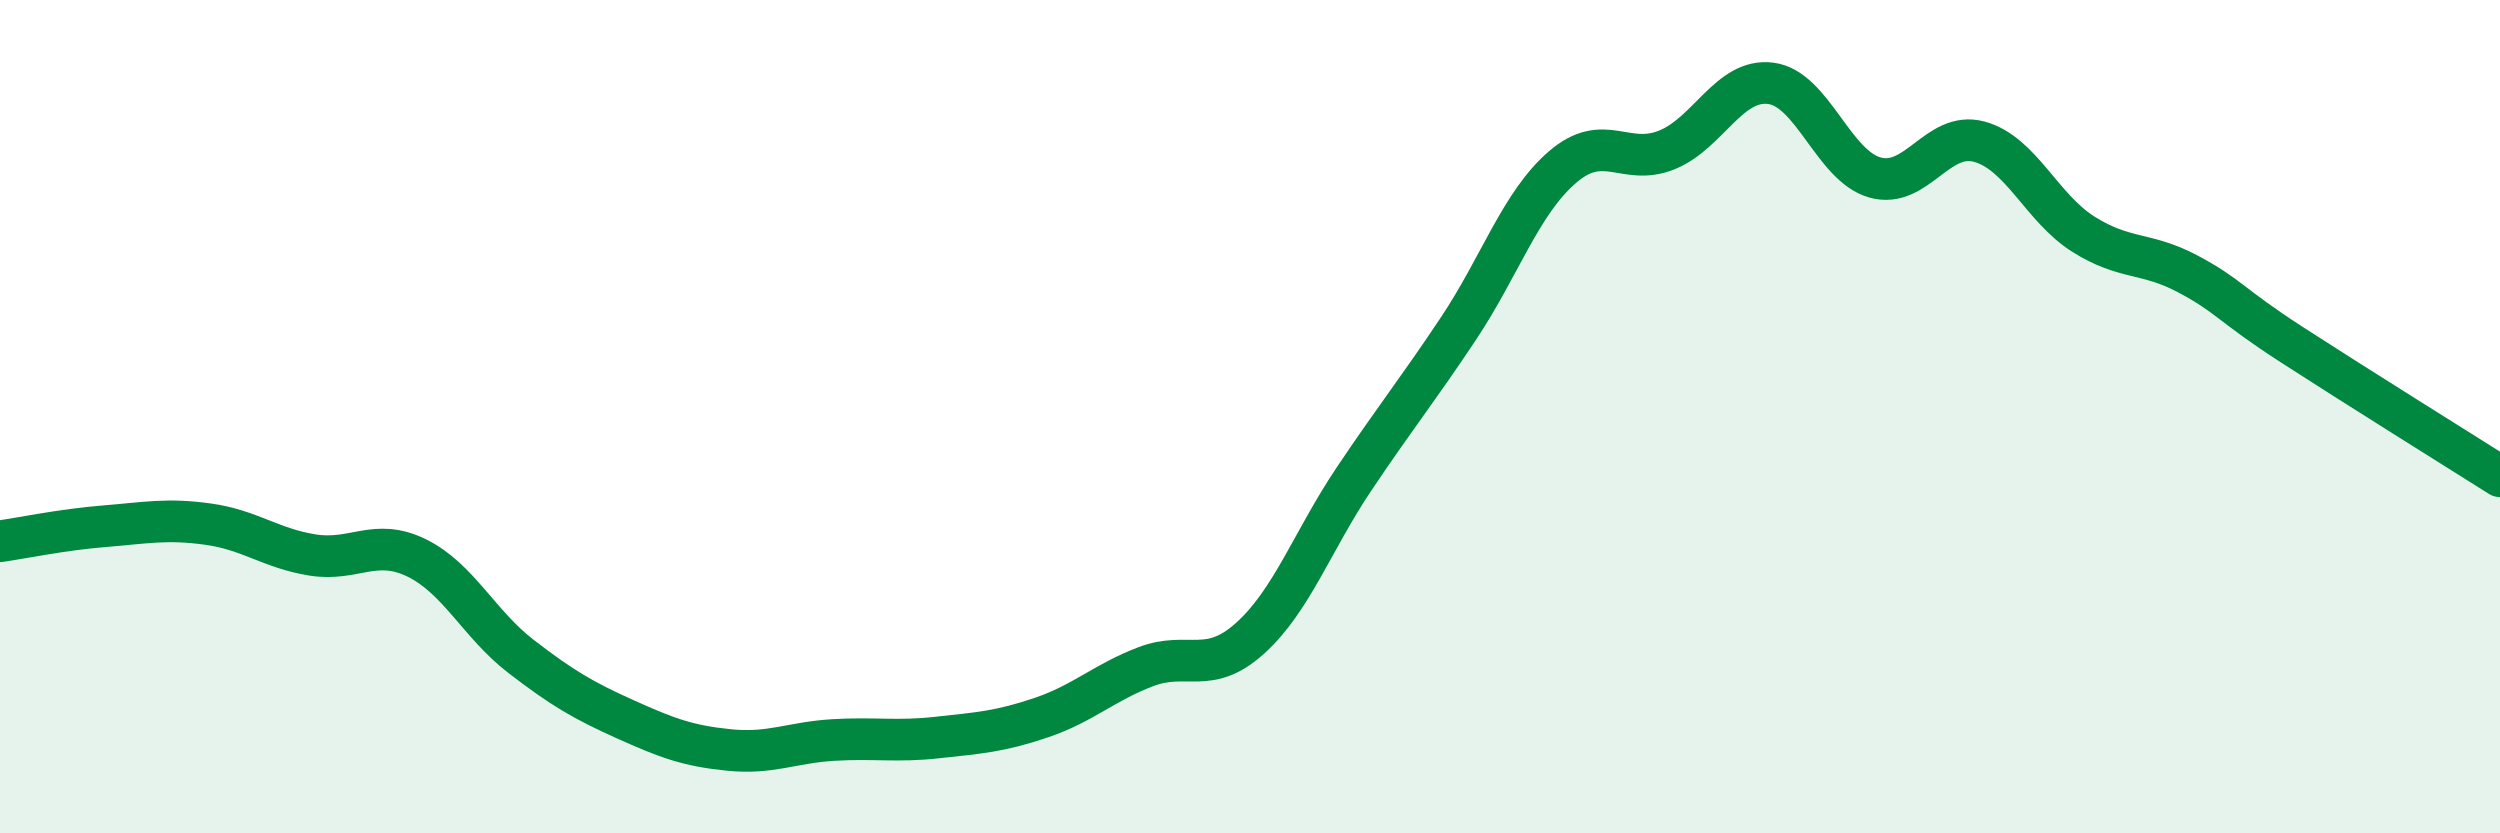 
    <svg width="60" height="20" viewBox="0 0 60 20" xmlns="http://www.w3.org/2000/svg">
      <path
        d="M 0,12.99 C 0.5,12.92 1.5,12.71 2.5,12.63 C 3.5,12.55 4,12.44 5,12.58 C 6,12.72 6.5,13.16 7.5,13.32 C 8.5,13.48 9,12.9 10,13.39 C 11,13.88 11.5,14.98 12.5,15.75 C 13.5,16.52 14,16.81 15,17.26 C 16,17.71 16.5,17.9 17.5,18 C 18.5,18.1 19,17.82 20,17.76 C 21,17.7 21.5,17.81 22.5,17.7 C 23.5,17.59 24,17.56 25,17.22 C 26,16.88 26.5,16.38 27.5,16 C 28.5,15.62 29,16.22 30,15.32 C 31,14.42 31.5,12.98 32.5,11.49 C 33.5,10 34,9.39 35,7.89 C 36,6.39 36.5,4.87 37.5,4.01 C 38.5,3.15 39,4 40,3.6 C 41,3.2 41.5,1.87 42.5,2 C 43.5,2.13 44,3.98 45,4.26 C 46,4.54 46.5,3.13 47.5,3.4 C 48.5,3.67 49,4.99 50,5.62 C 51,6.25 51.5,6.04 52.5,6.57 C 53.5,7.1 53.5,7.3 55,8.27 C 56.5,9.24 59,10.8 60,11.43L60 20L0 20Z"
        fill="#008740"
        opacity="0.1"
        stroke-linecap="round"
        stroke-linejoin="round"
      />
      <path
        d="M 0,12.99 C 0.5,12.92 1.5,12.71 2.5,12.63 C 3.5,12.55 4,12.44 5,12.58 C 6,12.72 6.5,13.16 7.5,13.32 C 8.5,13.48 9,12.9 10,13.39 C 11,13.88 11.5,14.98 12.5,15.75 C 13.5,16.52 14,16.81 15,17.26 C 16,17.71 16.5,17.9 17.5,18 C 18.5,18.1 19,17.82 20,17.76 C 21,17.7 21.5,17.81 22.5,17.7 C 23.5,17.59 24,17.56 25,17.22 C 26,16.88 26.5,16.38 27.5,16 C 28.5,15.62 29,16.22 30,15.32 C 31,14.42 31.5,12.98 32.5,11.49 C 33.5,10 34,9.39 35,7.89 C 36,6.39 36.5,4.87 37.5,4.01 C 38.5,3.15 39,4 40,3.6 C 41,3.2 41.5,1.87 42.5,2 C 43.5,2.13 44,3.98 45,4.26 C 46,4.54 46.5,3.13 47.5,3.4 C 48.5,3.67 49,4.99 50,5.62 C 51,6.25 51.5,6.04 52.5,6.57 C 53.5,7.1 53.5,7.3 55,8.27 C 56.5,9.24 59,10.8 60,11.43"
        stroke="#008740"
        stroke-width="1"
        fill="none"
        stroke-linecap="round"
        stroke-linejoin="round"
      />
    </svg>
  